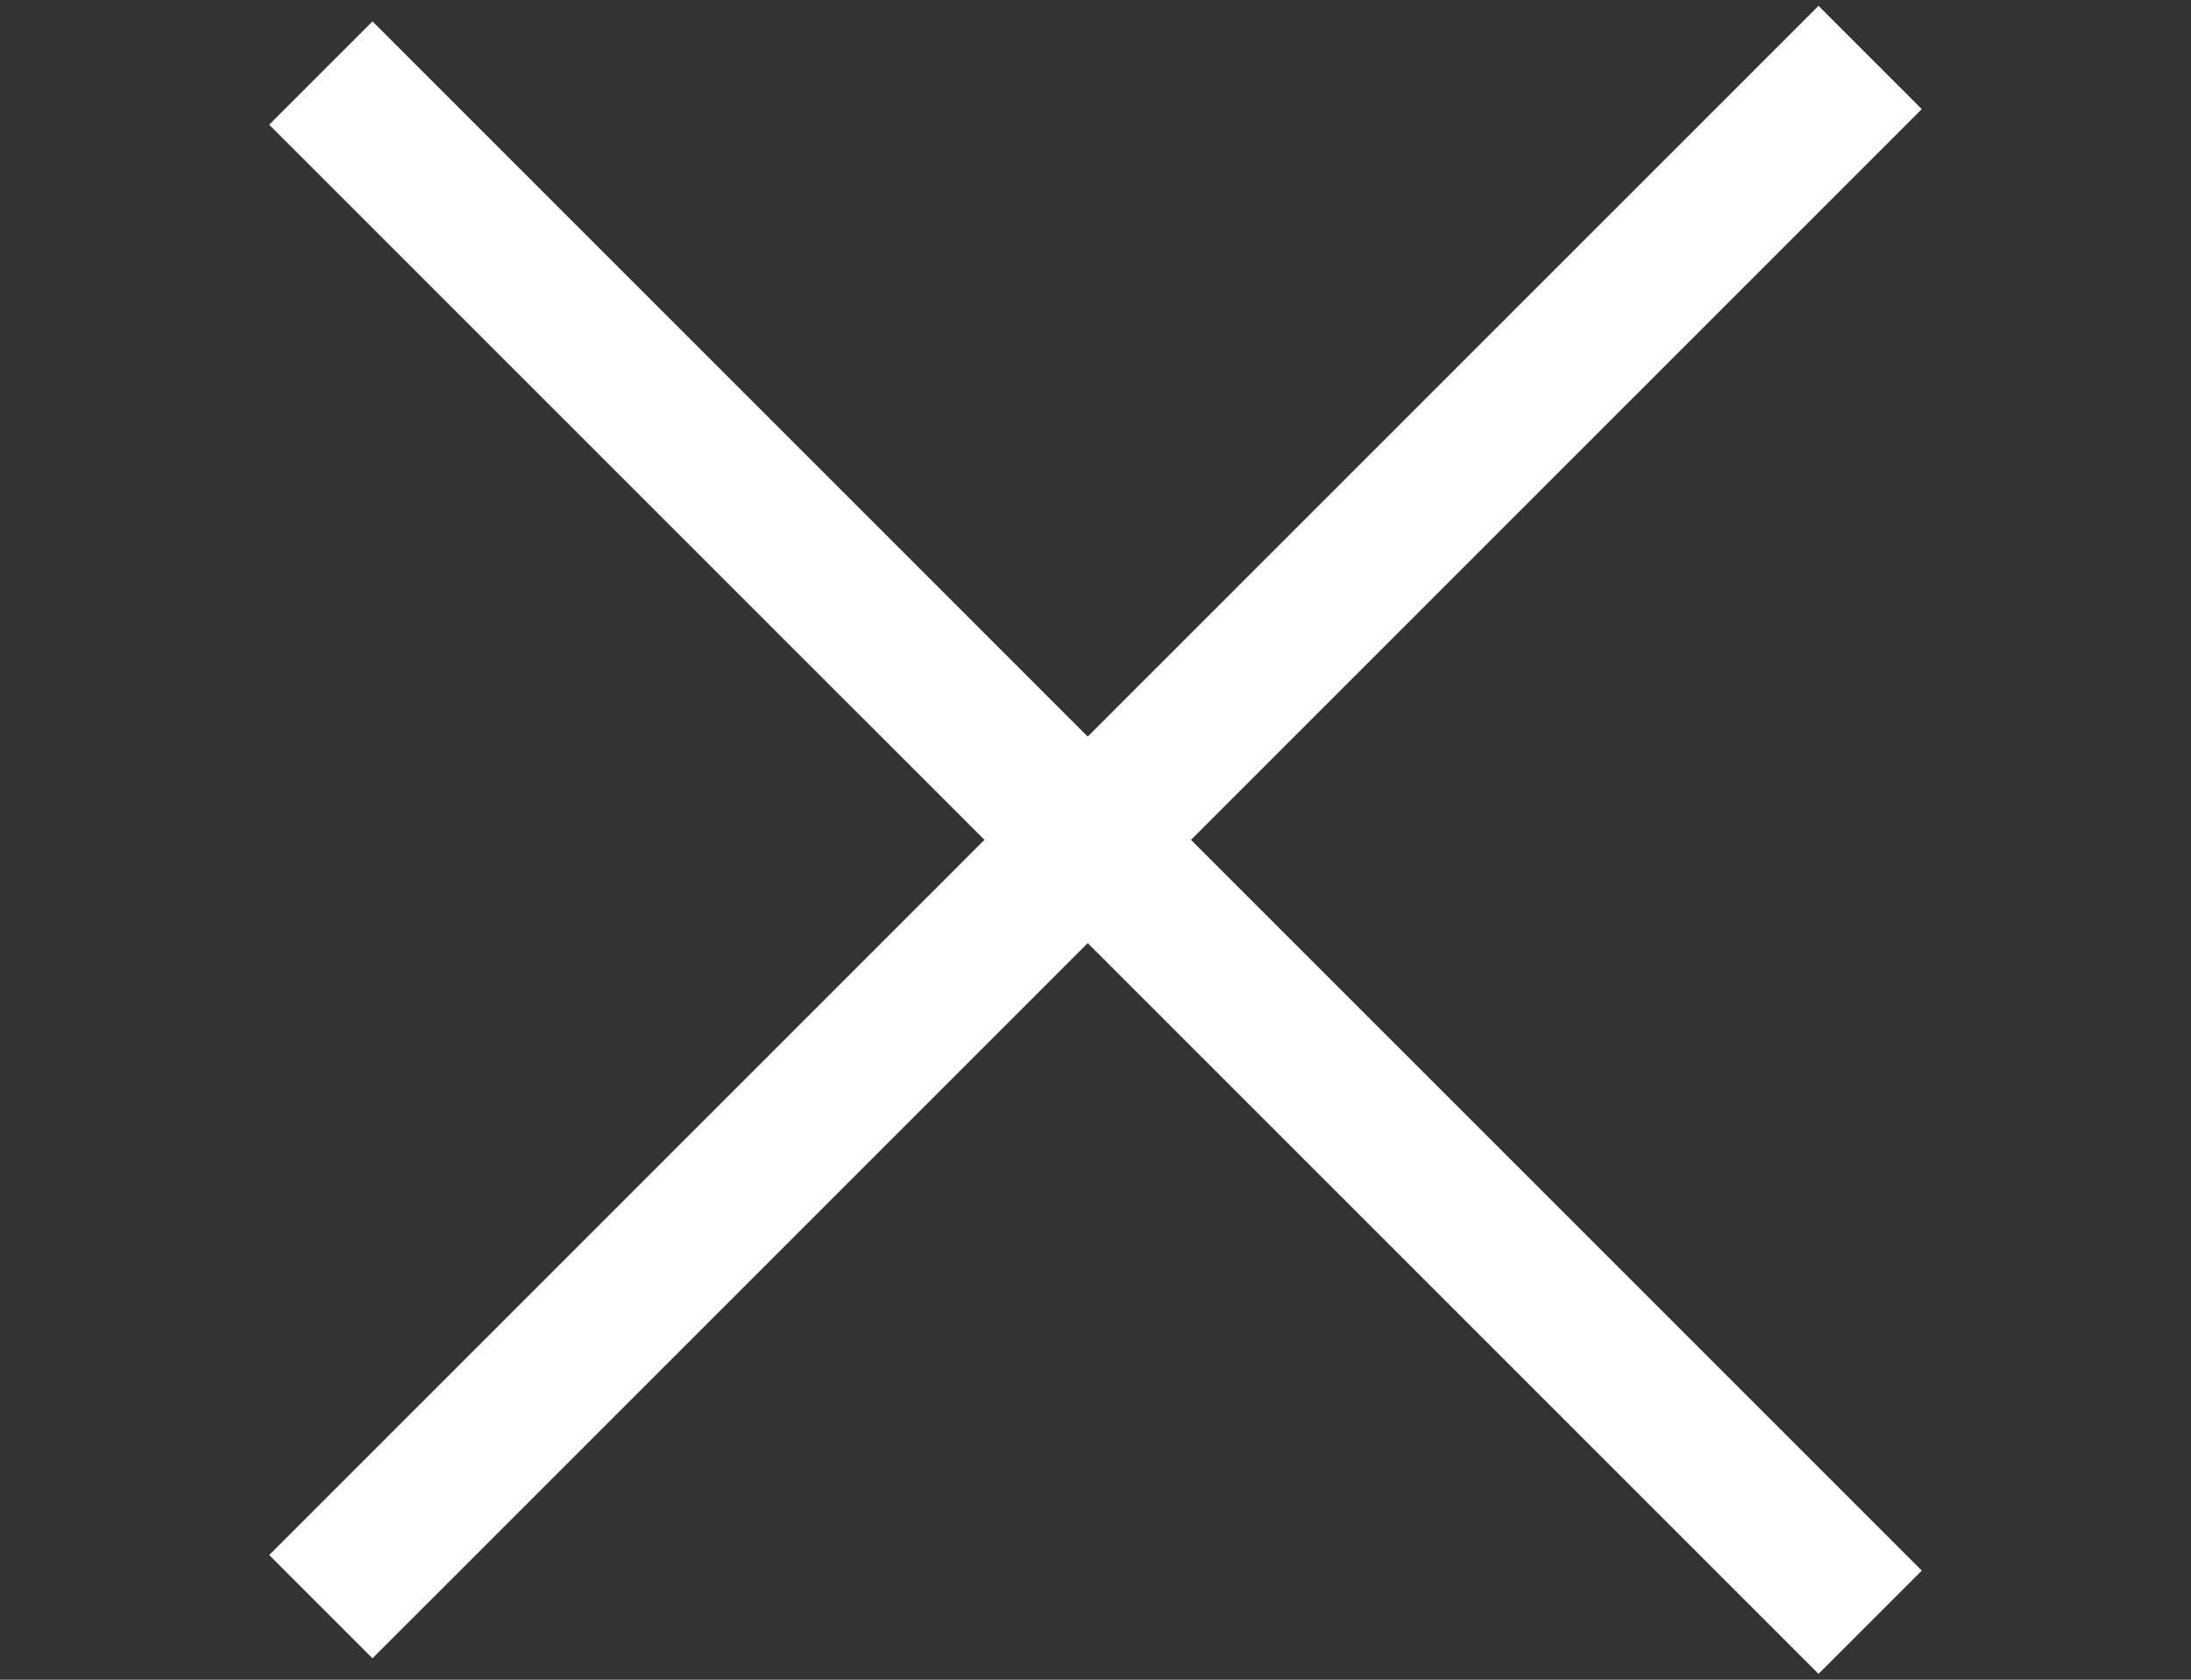 <svg width="30" height="23" viewBox="0 0 30 23" fill="none" xmlns="http://www.w3.org/2000/svg">
    <rect x="0" y="0" width="30" height="23" fill="#333333" stroke="none"/>
    <path d="M4.393 1L25.607 22.213" stroke="white" stroke-width="2"/>
    <path d="M4.393 22L25.607 0.787" stroke="white" stroke-width="2"/>
</svg>
